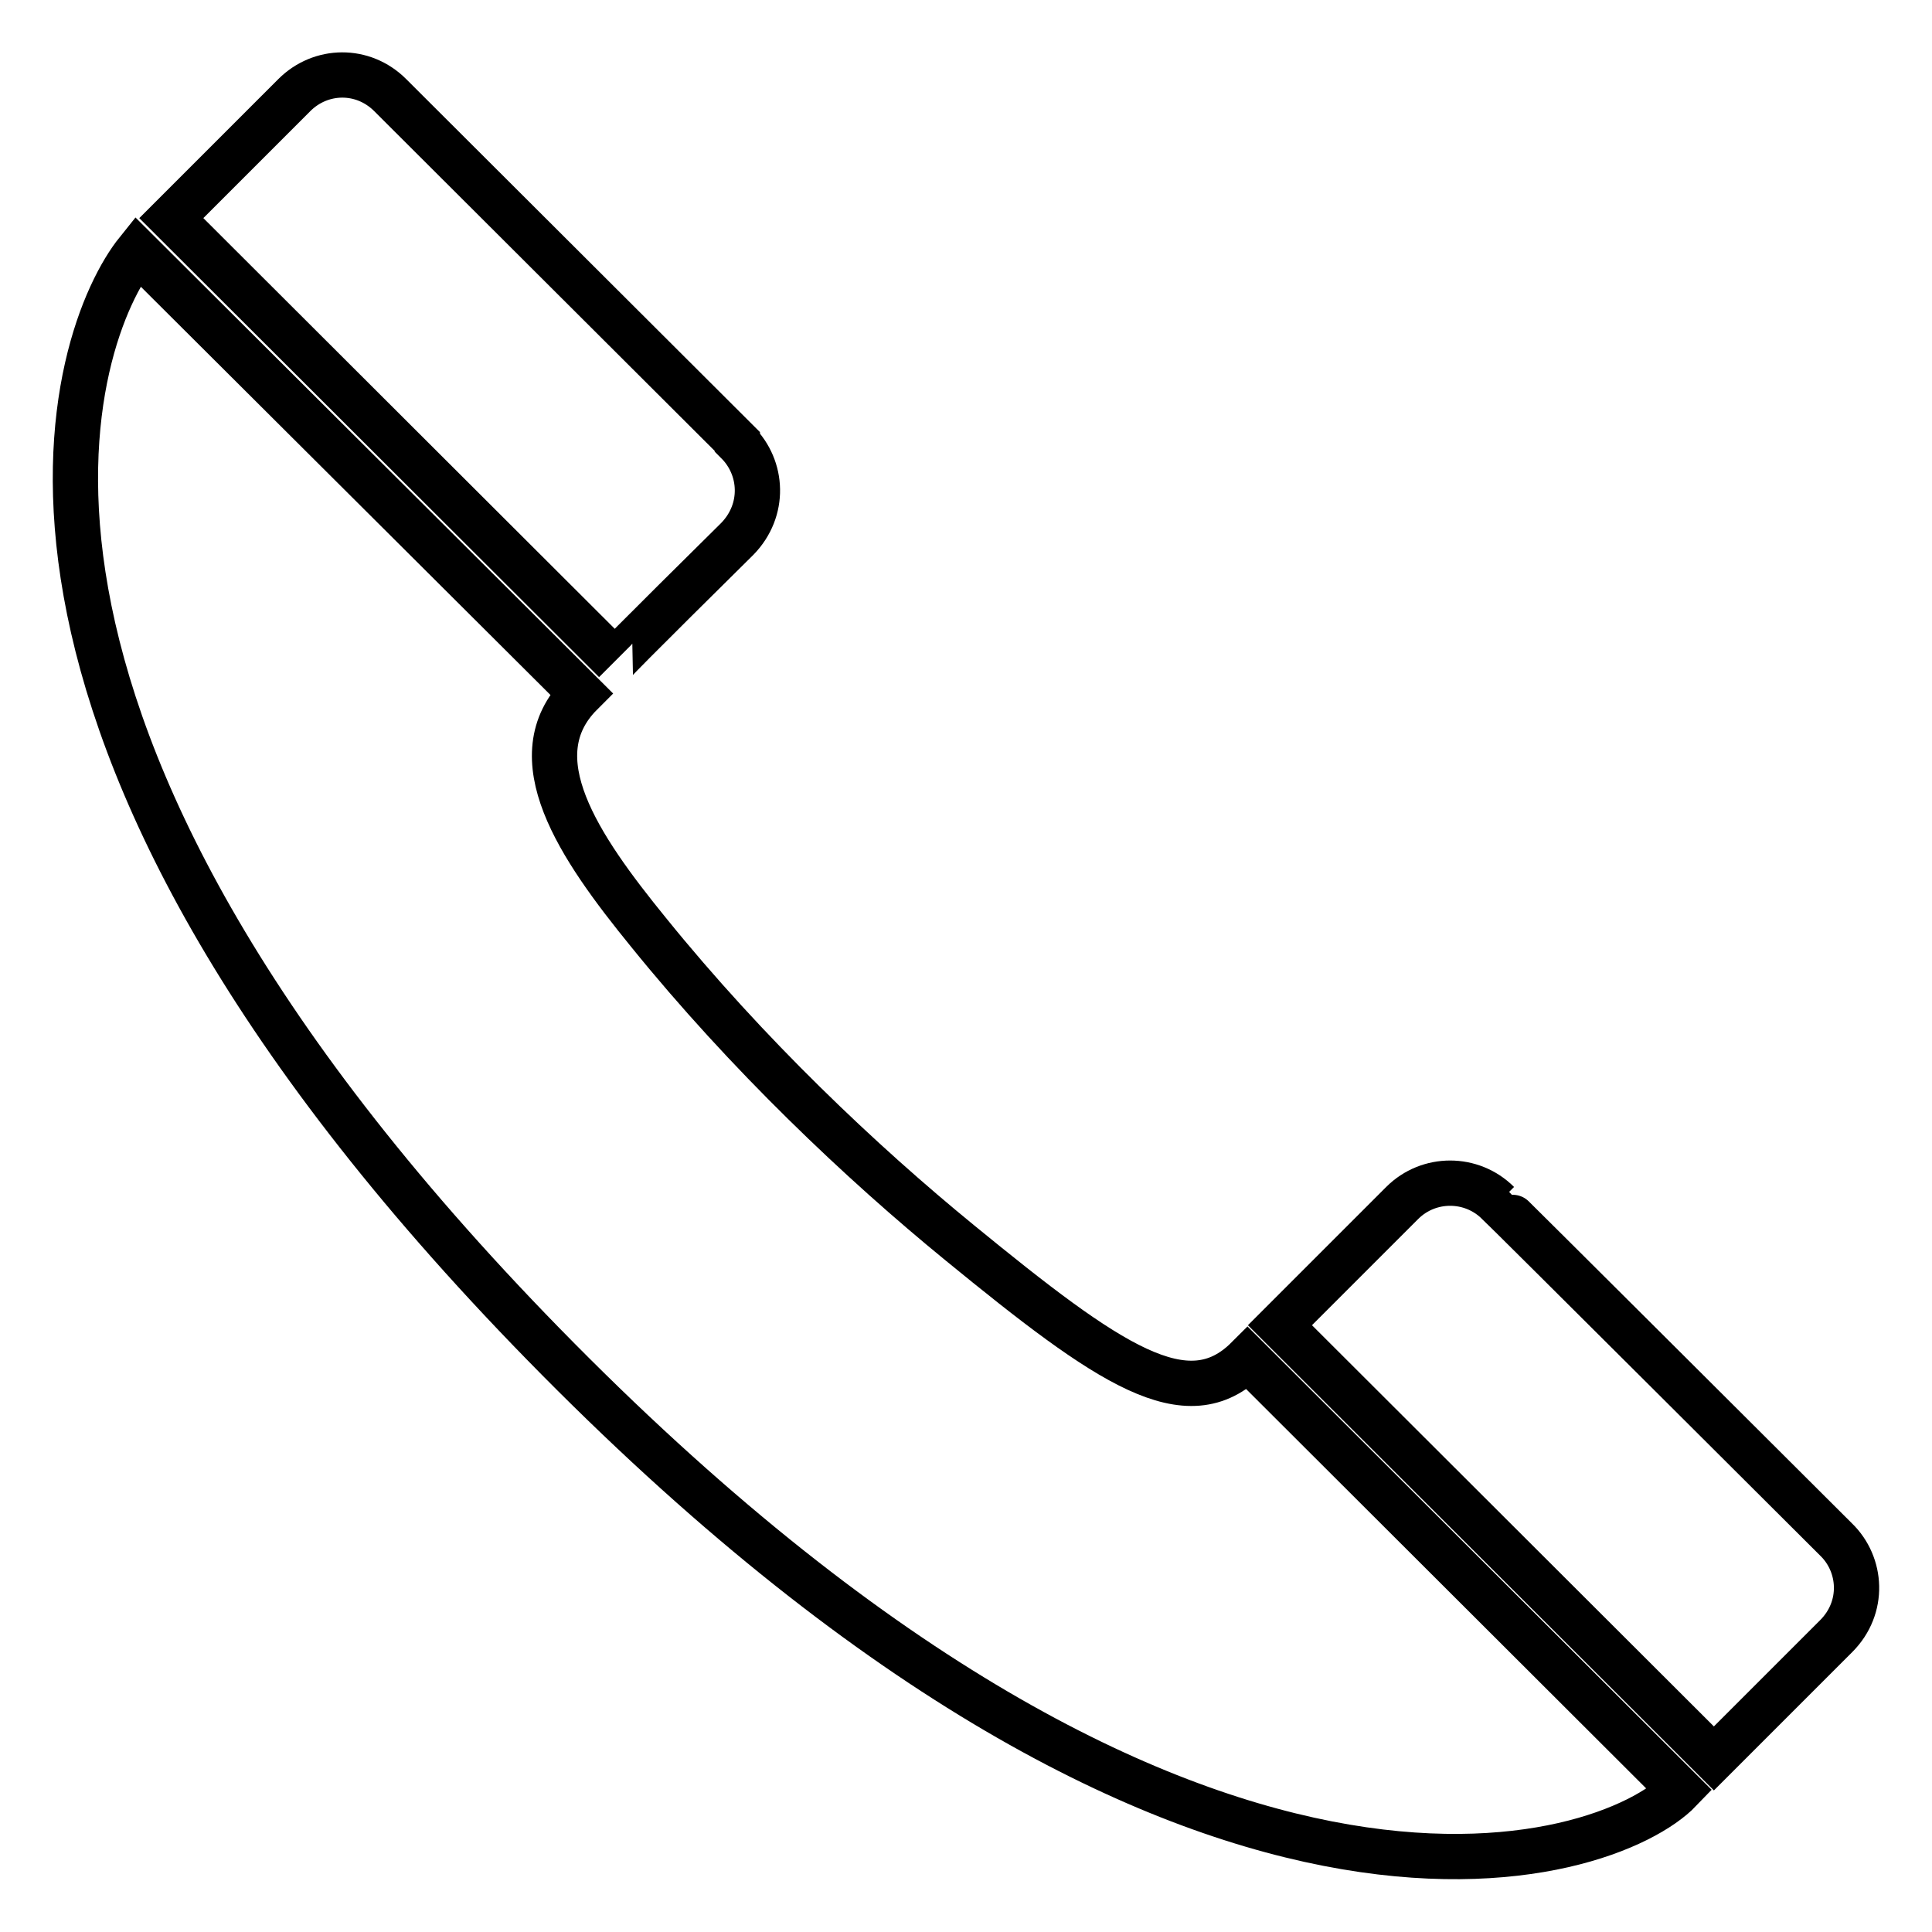 <?xml version="1.0" encoding="utf-8"?>
<!-- Svg Vector Icons : http://www.onlinewebfonts.com/icon -->
<!DOCTYPE svg PUBLIC "-//W3C//DTD SVG 1.1//EN" "http://www.w3.org/Graphics/SVG/1.1/DTD/svg11.dtd">
<svg version="1.1" xmlns="http://www.w3.org/2000/svg" xmlns:xlink="http://www.w3.org/1999/xlink" x="0px" y="0px" viewBox="0 0 256 256" enable-background="new 0 0 256 256" xml:space="preserve">
<g><g><path stroke-width="6" fill-opacity="0" stroke="#000000"  d="M127.2,164.7c-13.1-10.7-28.2-25-41.3-41.2c-9.2-11.3-17.3-23.2-8.9-31.6L18.2,33.3C9.6,44-9.3,94.9,72,178.1c85.8,87.8,141.1,69,150.6,59.1L165.3,180C157.3,188,147,180.9,127.2,164.7z M243.3,204L243.3,204c0,0-44.7-44.6-44.8-44.6c-3.5-3.5-9.2-3.5-12.7,0l-16.2,16.2l57.5,57.4c0,0,16.2-16.2,16.2-16.2l0,0C247.1,213,246.7,207.3,243.3,204z M97.7,71.4L97.7,71.4c3.7-3.8,3.4-9.4,0-12.8v-0.1c0,0-46-45.9-46-45.9c-3.6-3.6-9.2-3.5-12.7,0L22.7,28.9l58.8,58.7C81.4,87.5,97.7,71.4,97.7,71.4z"/></g></g>
</svg>